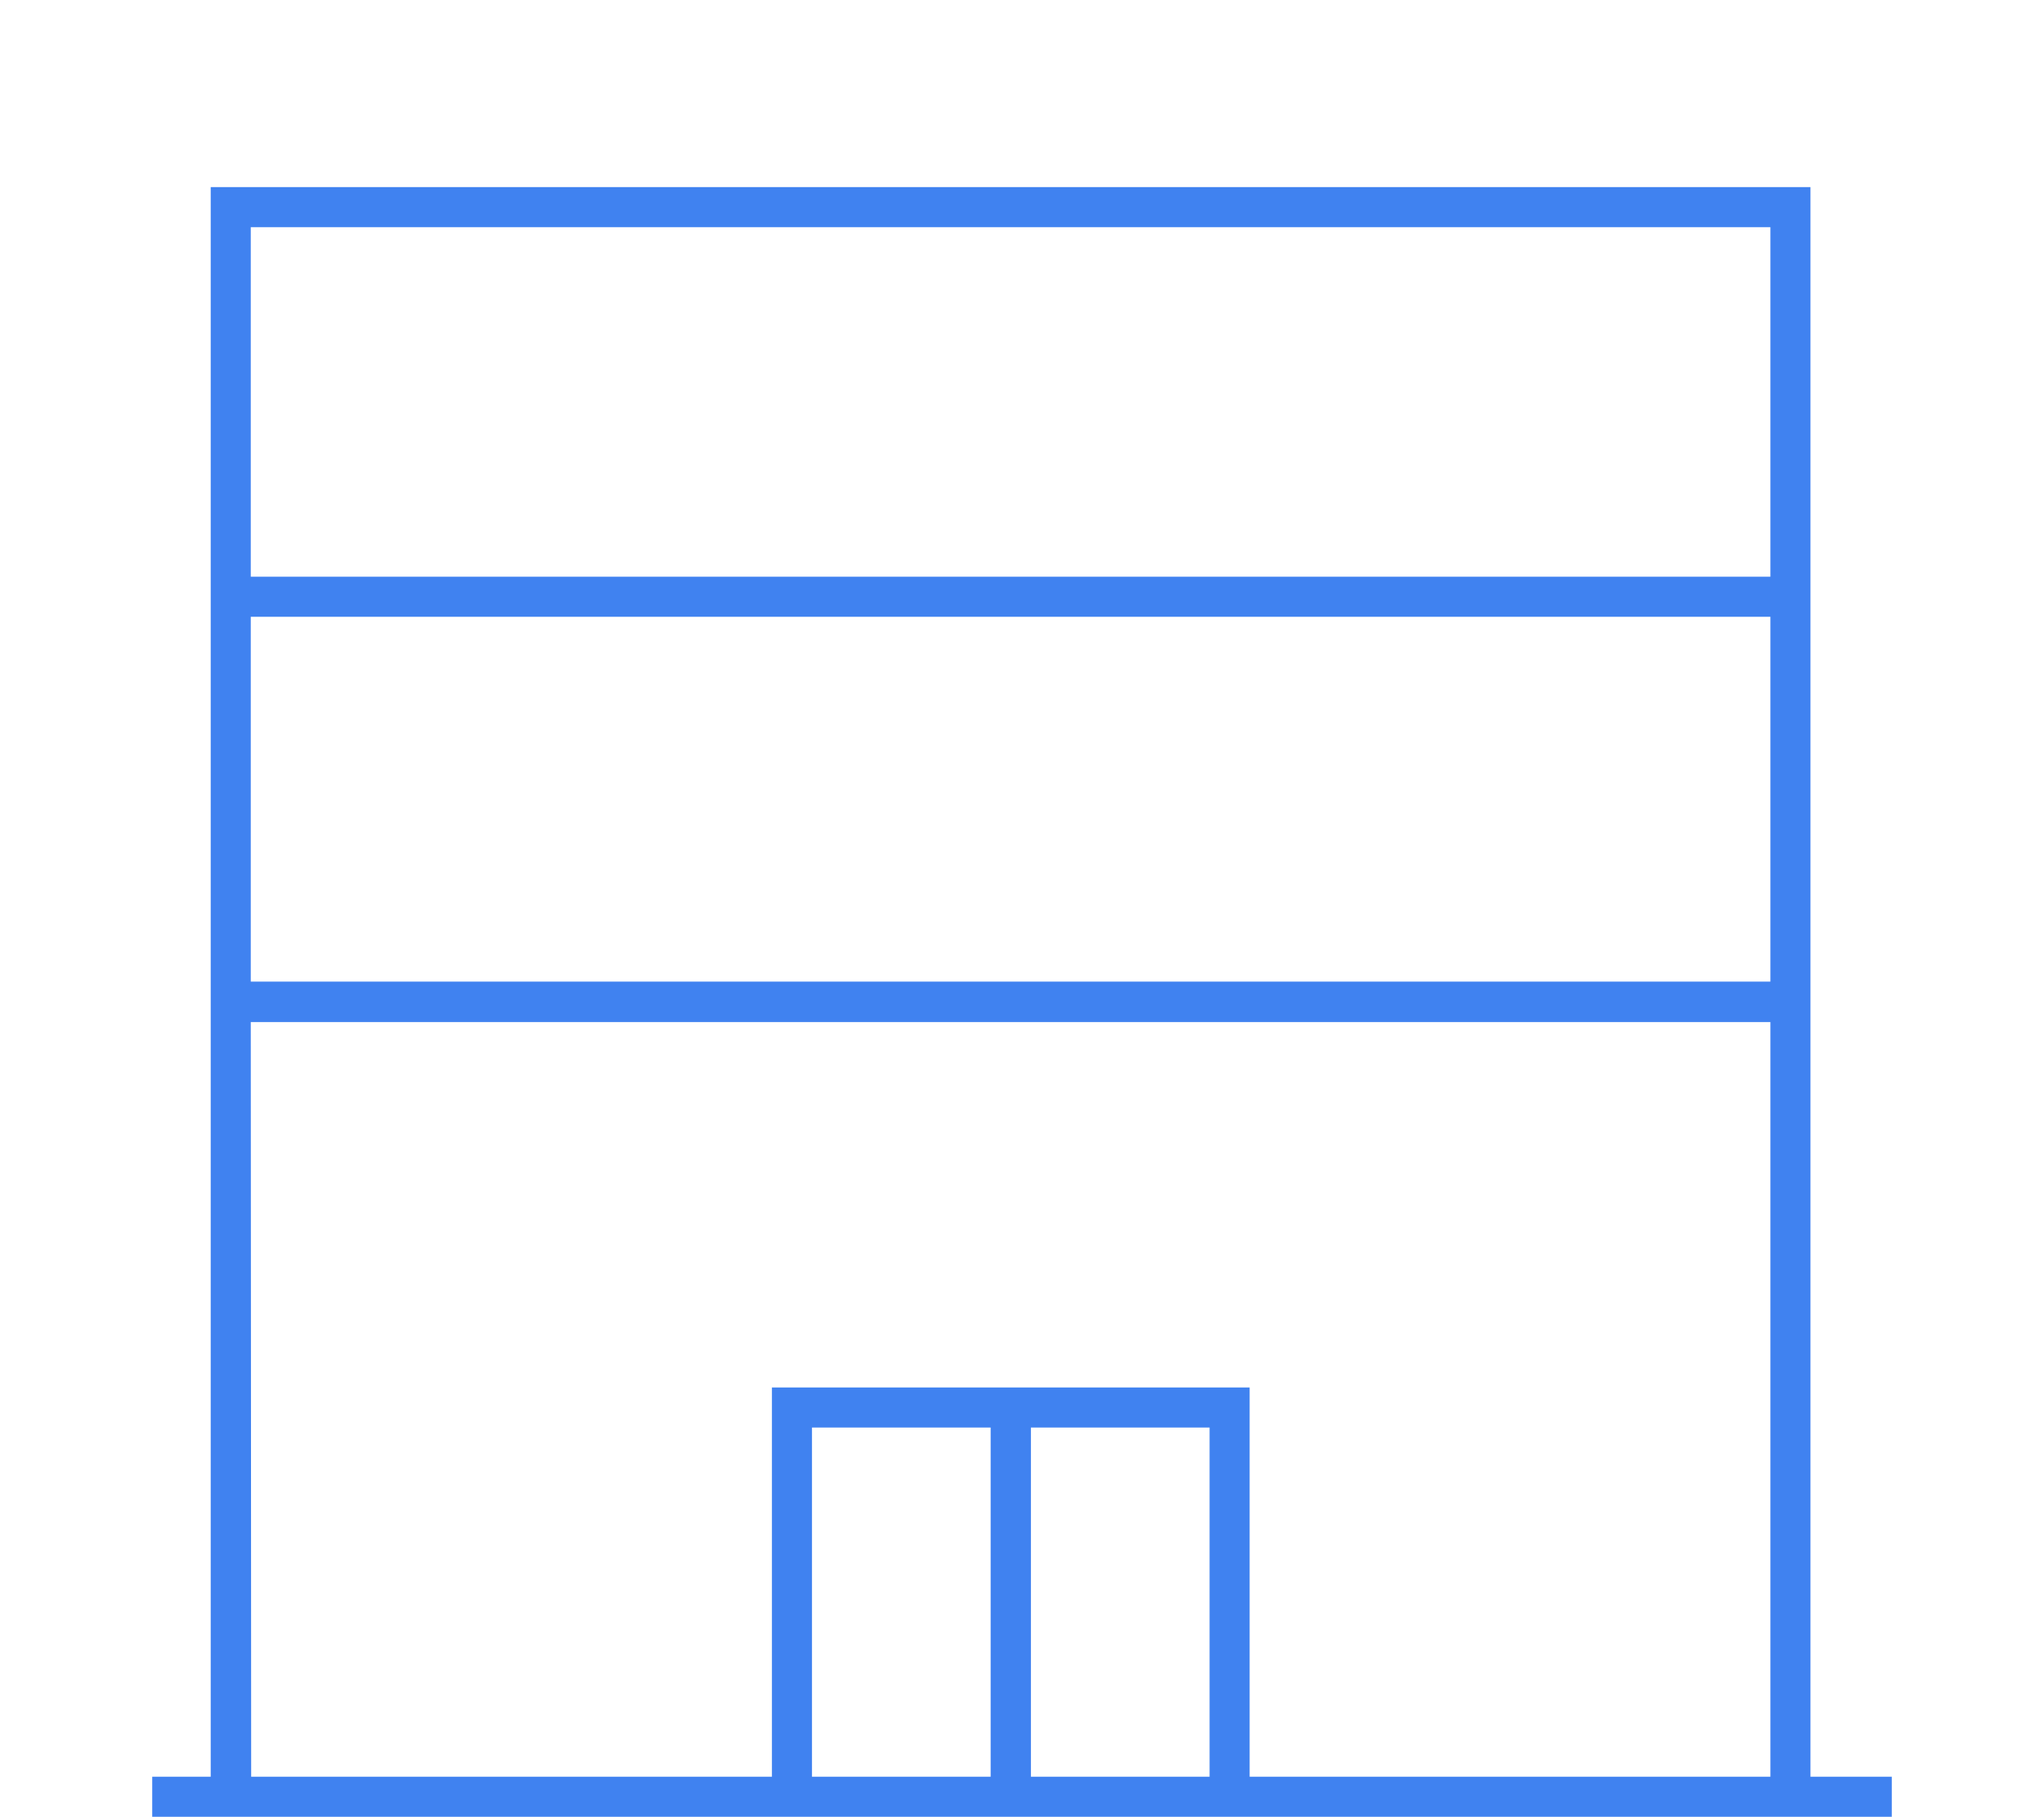 <svg id="Слой_1" data-name="Слой 1" xmlns="http://www.w3.org/2000/svg" viewBox="0 0 102.05 90.71"><defs><style>.cls-1{fill:#4082f0;}</style></defs><title>Монтажная область 1 копия 9</title><path class="cls-1" d="M94.45,88.69H90.39V9.34H10.52V28.79h0v2h0V49h0v2h0V88.69H7.6v2h2.93v0H90.39v0h4.06ZM12.52,11.34H88.39V28.79H12.52Zm0,19.45H88.39V49H12.52Zm0,20.23H88.39V88.69h-26V69.26H38.54V88.69h-26ZM60.39,88.69H51.47V71.26h8.92Zm-10.93,0H40.54V71.26h8.92Z"/></svg>